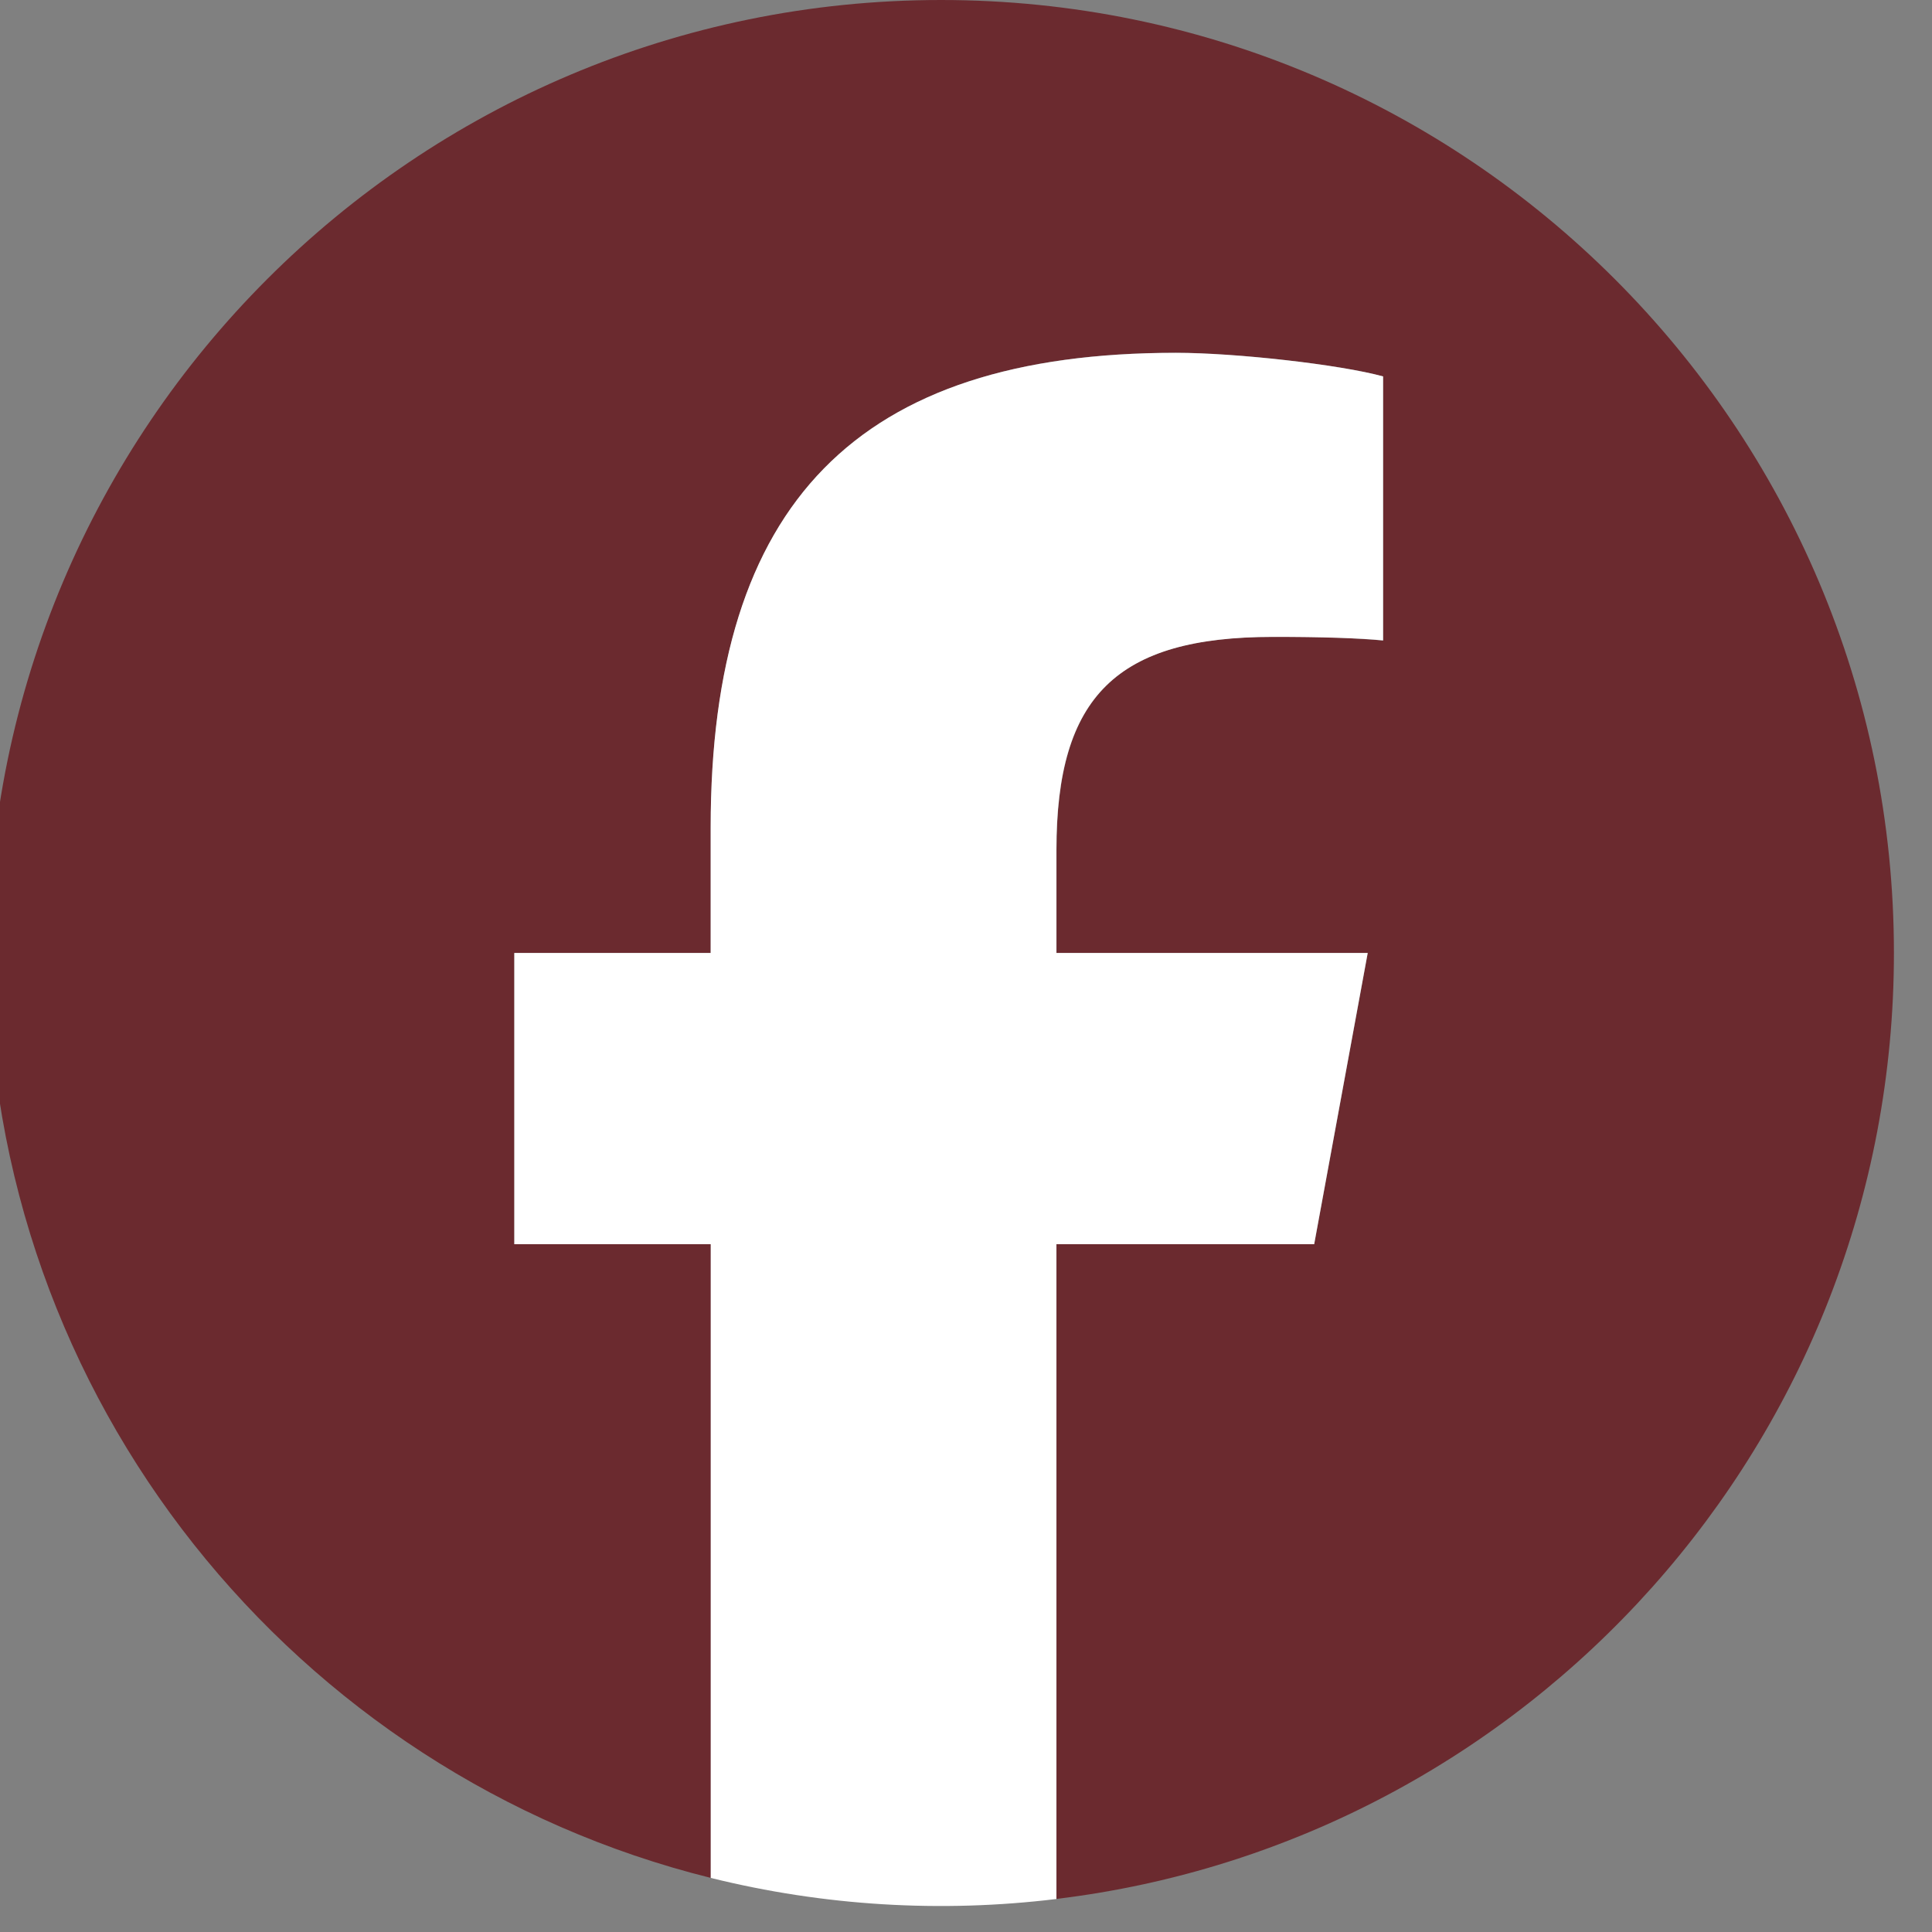 <svg width="24" height="24" viewBox="0 0 24 24" fill="none" xmlns="http://www.w3.org/2000/svg">
<rect x="0" y="0" width="24" height="24" fill="#808080" stroke="none"/>
<path d="M23.527 11.838C23.527 5.3 18.227 0 11.69 0C5.152 0 -0.148 5.3 -0.148 11.838C-0.148 17.389 3.674 22.048 8.83 23.328V15.456H6.389V11.838H8.829V10.279C8.829 6.249 10.653 4.382 14.609 4.382C15.359 4.382 16.653 4.53 17.183 4.676V7.956C16.727 7.92 16.271 7.905 15.815 7.911C13.875 7.911 13.125 8.647 13.125 10.558V11.838H16.991L16.326 15.456H13.124V23.589C18.986 22.881 23.527 17.89 23.527 11.838Z" fill="#6B2A2F"/>
<path d="M16.325 15.456L16.99 11.838H13.123V10.558C13.123 8.648 13.873 7.912 15.813 7.912C16.417 7.912 16.902 7.927 17.181 7.956V4.676C16.652 4.53 15.358 4.383 14.608 4.383C10.652 4.383 8.828 6.25 8.828 10.28V11.838H6.389V15.456H8.829V23.328C10.232 23.676 11.687 23.765 13.123 23.59V15.456H16.325Z" fill="white"/>
</svg>
